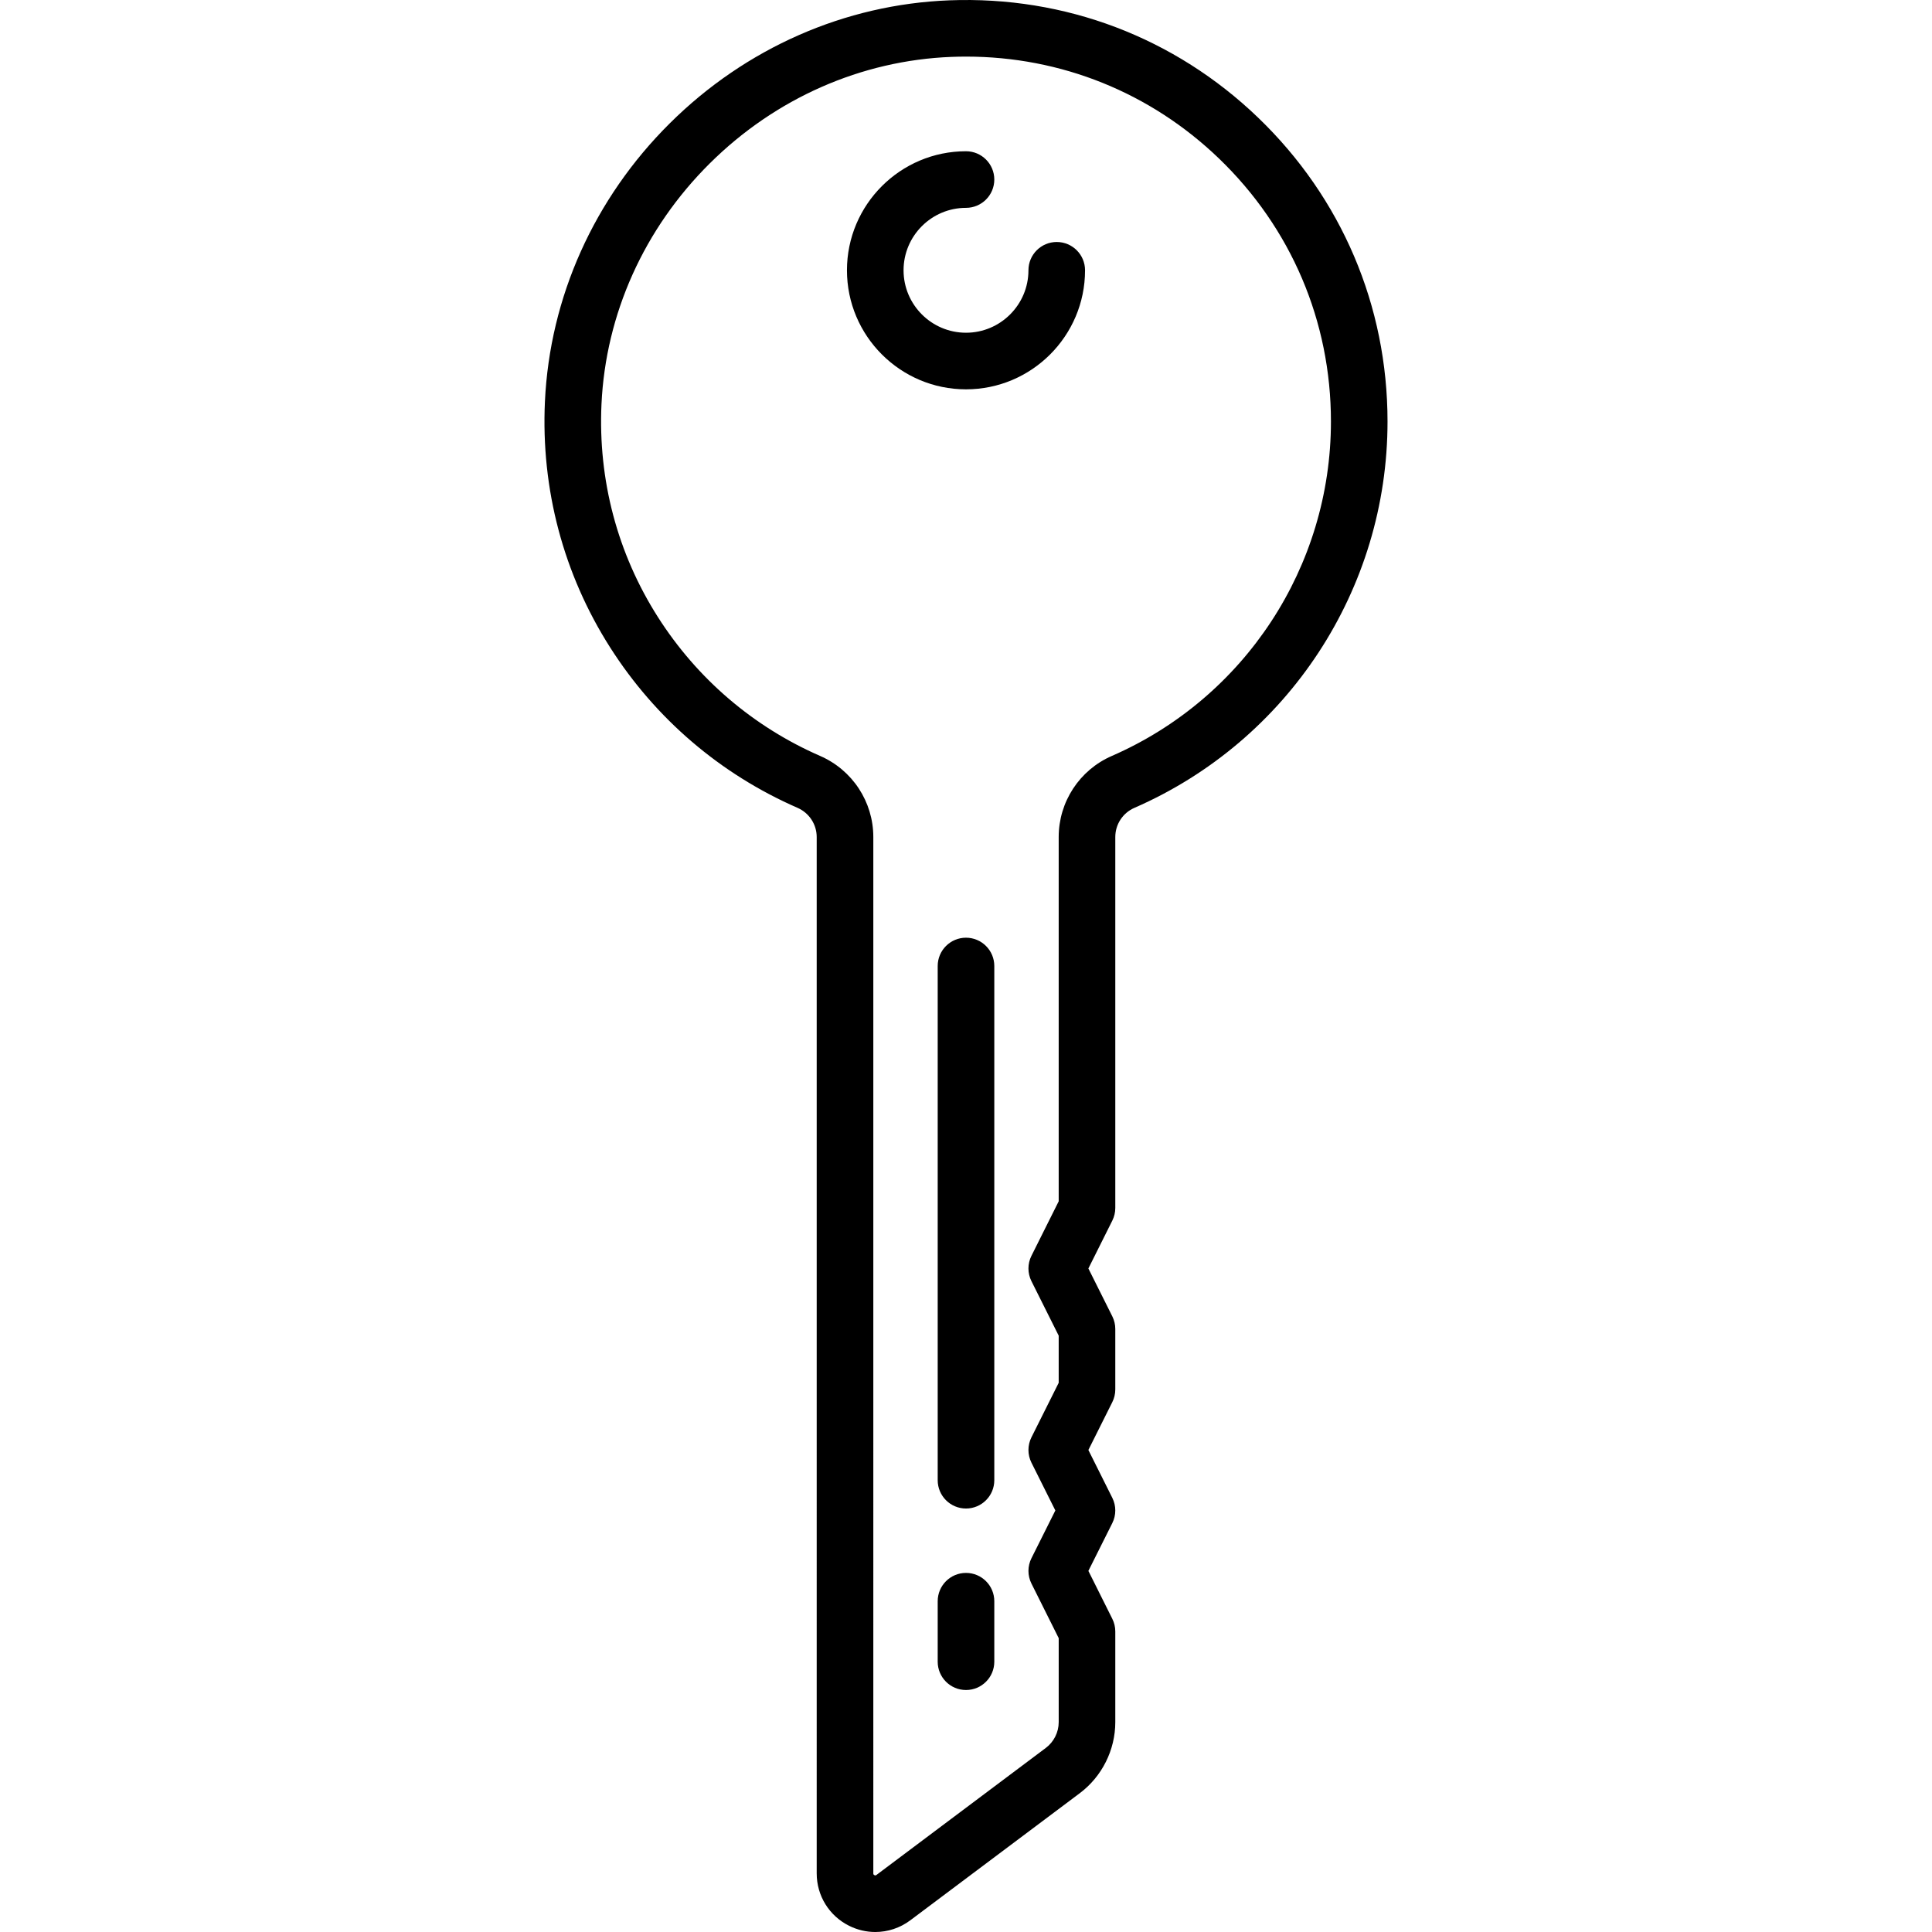 <?xml version="1.0" encoding="iso-8859-1"?>
<!-- Generator: Adobe Illustrator 19.0.0, SVG Export Plug-In . SVG Version: 6.00 Build 0)  -->
<svg version="1.1" id="Capa_1" xmlns="http://www.w3.org/2000/svg" xmlns:xlink="http://www.w3.org/1999/xlink" x="0px" y="0px"
	 viewBox="0 0 512 512" style="enable-background:new 0 0 512 512;" xml:space="preserve">
<g>
	<g>
		<path d="M333.433,31.192c-22.093-21.251-51.17-32.3-81.88-31.104c-27.658,1.075-53.946,12.639-74.023,32.563
			c-20.079,19.926-31.84,46.126-33.118,73.773c-1.071,23.189,4.903,45.718,17.279,65.151c12.019,18.874,29.192,33.573,49.663,42.509
			c3.086,1.347,5.081,4.385,5.081,7.738V496.47c0,5.915,3.287,11.233,8.577,13.878c2.214,1.107,4.591,1.652,6.955,1.652
			c3.285,0,6.542-1.054,9.294-3.118l44.89-33.668c5.894-4.42,9.413-11.458,9.413-18.826v-24.034c0-1.164-0.271-2.311-0.791-3.352
			l-6.34-12.692l6.338-12.664c1.057-2.112,1.057-4.598,0.001-6.71l-6.339-12.679l6.339-12.678c0.521-1.042,0.792-2.189,0.792-3.354
			v-16.032c0-1.165-0.271-2.313-0.792-3.354l-6.339-12.678l6.34-12.681c0.521-1.042,0.792-2.19,0.792-3.354v-98.305
			c0-3.355,1.983-6.388,5.052-7.727c40.757-17.775,67.093-57.963,67.093-102.385C367.709,81.049,355.536,52.454,333.433,31.192z
			 M294.62,200.346c-8.538,3.724-14.055,12.154-14.055,21.476v96.535l-7.225,14.452c-1.056,2.112-1.055,4.597,0,6.708l7.225,14.448
			v12.491l-7.224,14.449c-1.056,2.111-1.056,4.597,0,6.708l6.339,12.677l-6.337,12.663c-1.057,2.111-1.057,4.596-0.002,6.708
			l7.226,14.464v22.265c0,2.671-1.276,5.223-3.413,6.826l-44.89,33.668c-0.114,0.085-0.254,0.192-0.541,0.049
			c-0.285-0.143-0.285-0.32-0.285-0.462V221.823c0-9.318-5.526-17.751-14.08-21.485c-17.728-7.738-32.601-20.47-43.012-36.819
			c-10.707-16.813-15.875-36.316-14.947-56.402c1.104-23.882,11.296-46.547,28.7-63.819c17.403-17.271,40.146-27.293,64.039-28.222
			c1.304-0.05,2.6-0.076,3.896-0.076c25.147,0,48.814,9.507,67.003,27.002c19.136,18.407,29.675,43.163,29.675,69.708
			C352.709,150.165,329.908,184.956,294.62,200.346z"/>
	</g>
</g>
<g>
	<g>
		<path d="M256,416.836c-4.142,0-7.5,3.358-7.5,7.5v16.036c0,4.142,3.358,7.5,7.5,7.5c4.142,0,7.5-3.358,7.5-7.5v-16.036
			C263.5,420.194,260.142,416.836,256,416.836z"/>
	</g>
</g>
<g>
	<g>
		<path d="M256,248.501c-4.142,0-7.5,3.358-7.5,7.5v136.273c0,4.142,3.358,7.5,7.5,7.5c4.142,0,7.5-3.358,7.5-7.5V256.001
			C263.5,251.859,260.142,248.501,256,248.501z"/>
	</g>
</g>
<g>
	<g>
		<path d="M280.048,64.13c-4.142,0-7.5,3.358-7.5,7.5c0,9.125-7.423,16.548-16.548,16.548s-16.548-7.423-16.548-16.548
			S246.875,55.082,256,55.082c4.142,0,7.5-3.358,7.5-7.5c0-4.142-3.358-7.5-7.5-7.5c-17.396,0-31.548,14.152-31.548,31.548
			s14.152,31.548,31.548,31.548s31.548-14.152,31.548-31.548C287.548,67.488,284.19,64.13,280.048,64.13z"/>
	</g>
</g>
<g>
</g>
<g>
</g>
<g>
</g>
<g>
</g>
<g>
</g>
<g>
</g>
<g>
</g>
<g>
</g>
<g>
</g>
<g>
</g>
<g>
</g>
<g>
</g>
<g>
</g>
<g>
</g>
<g>
</g>
</svg>
